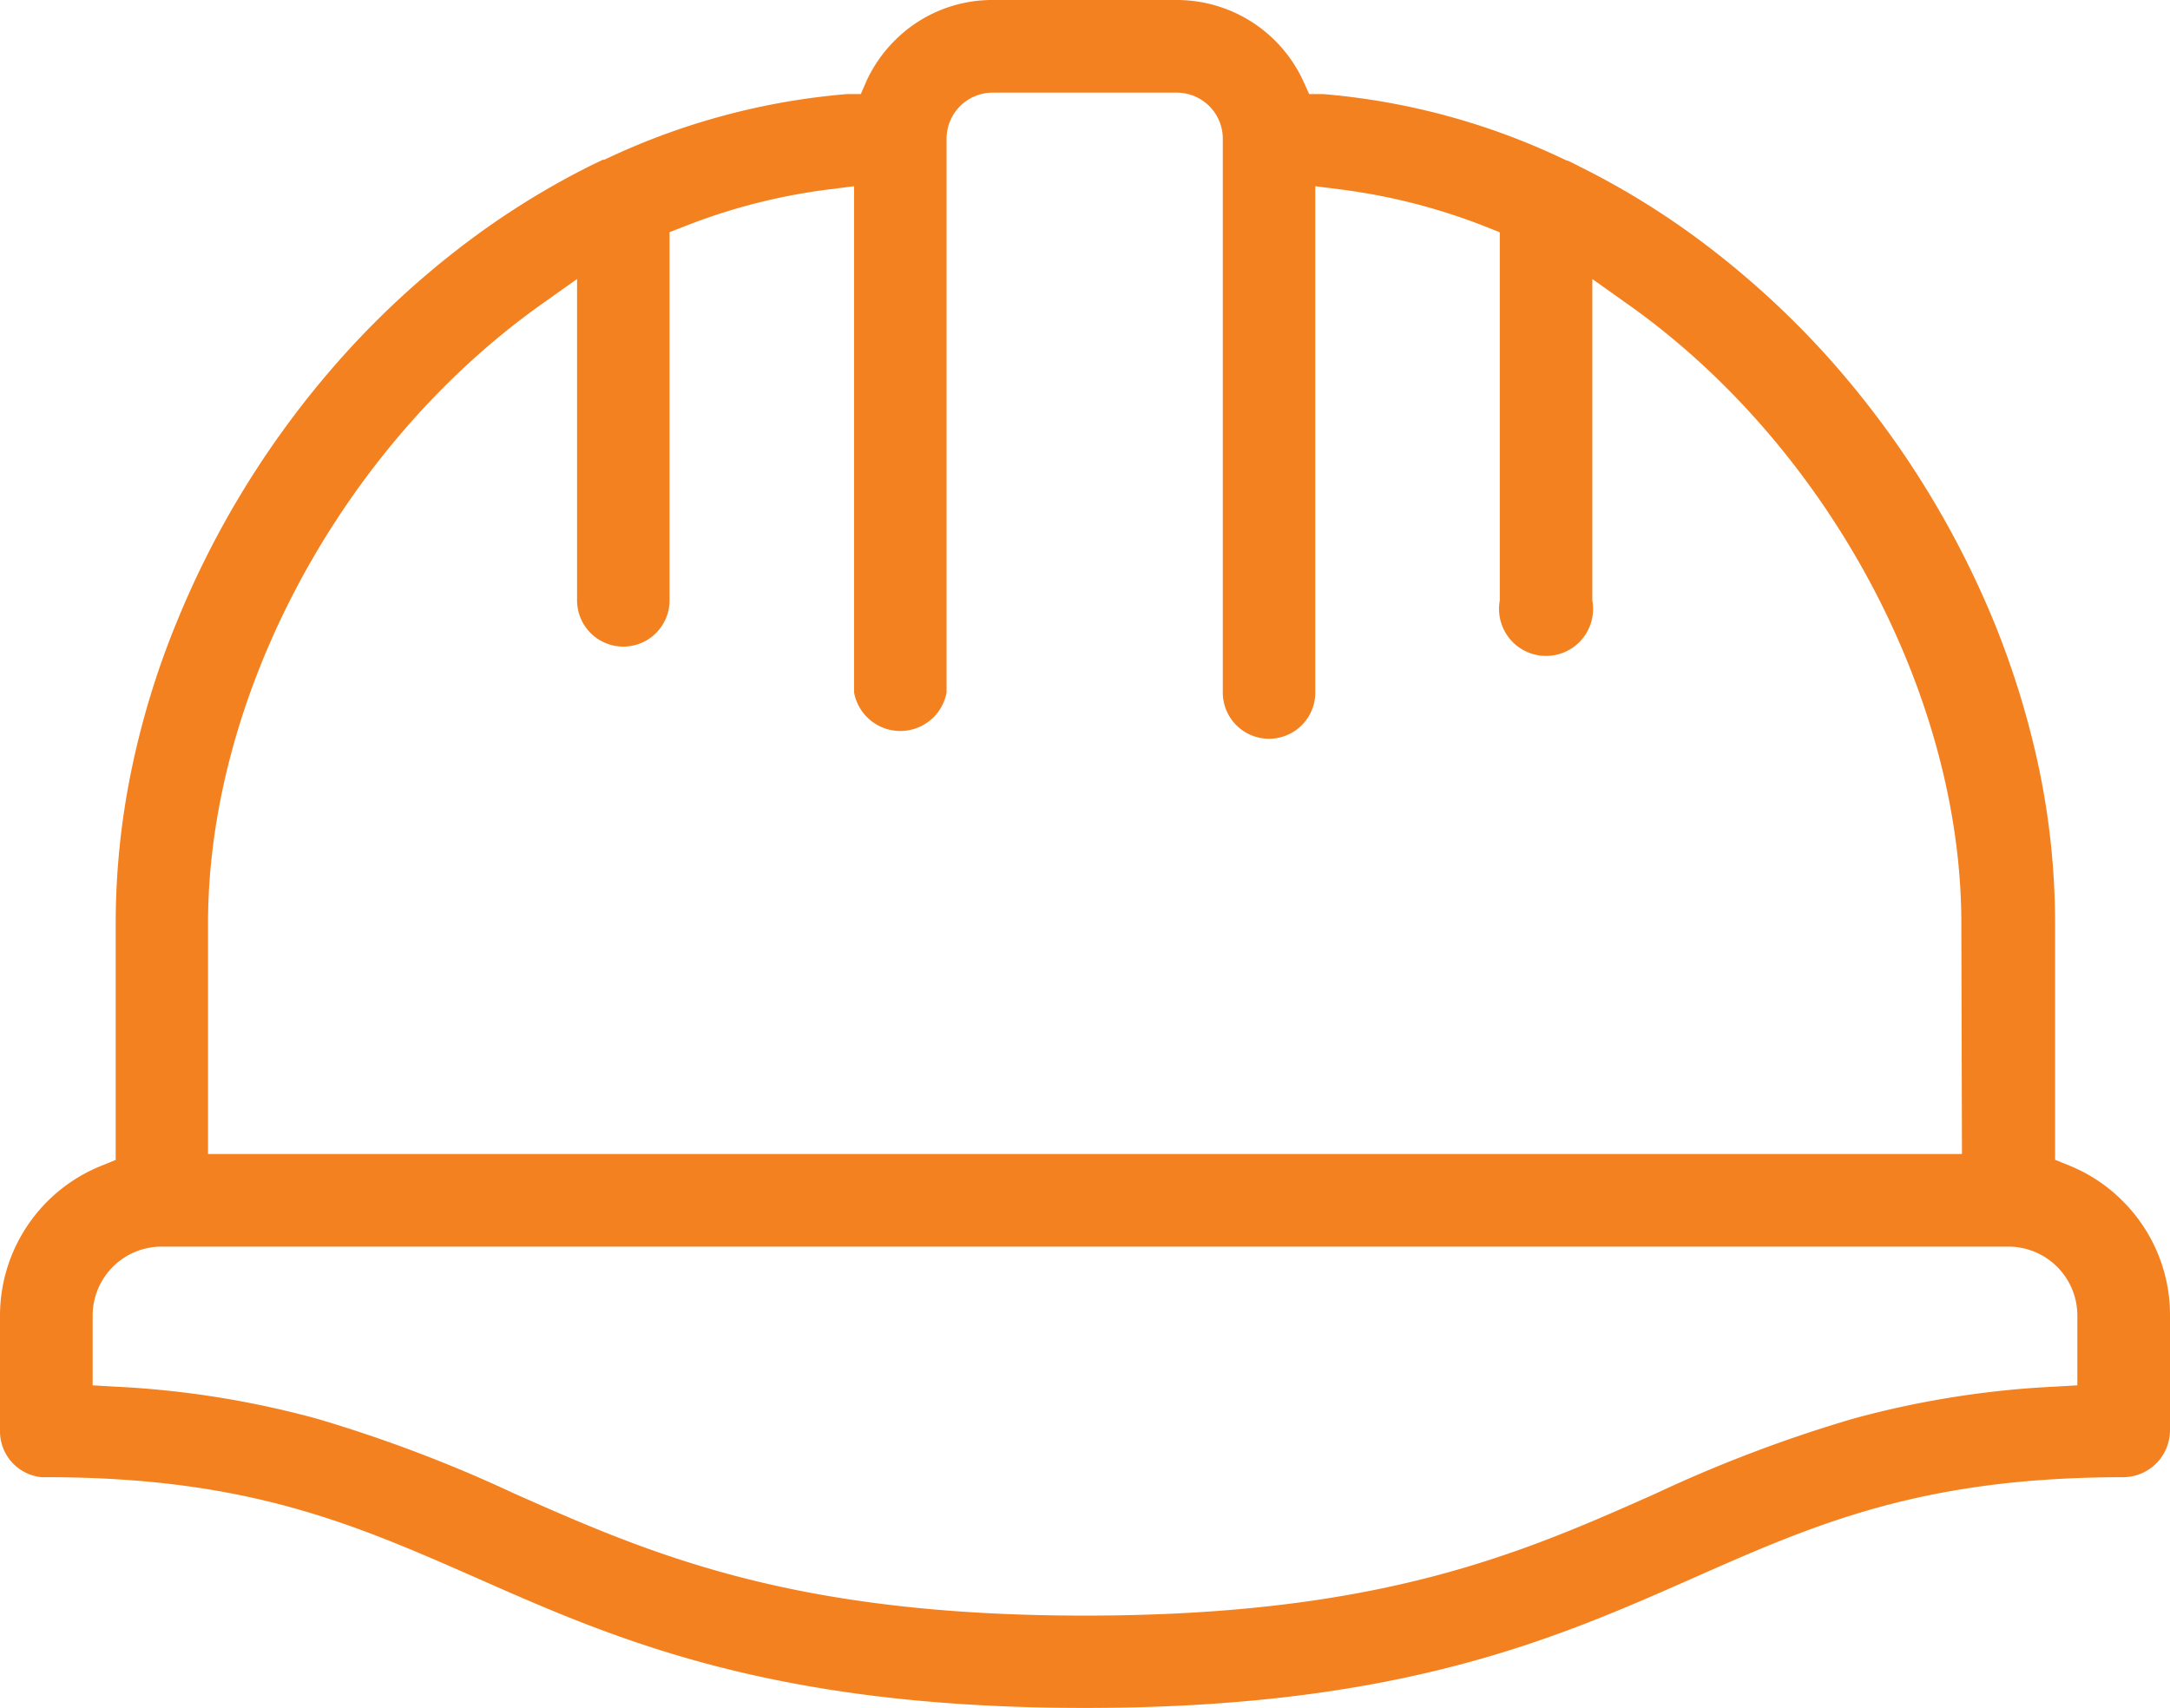 <svg xmlns="http://www.w3.org/2000/svg" viewBox="0 0 138.42 108.98"><path d="M63.32,0a8.77,8.77,0,0,0-6.25,2.59,8.88,8.88,0,0,0-1.8,2.58L54.91,6,54.05,6a44.48,44.48,0,0,0-15.5,4.19l-.09,0-.69.33a50.93,50.93,0,0,0-8.5,5.33,55.37,55.37,0,0,0-7.36,6.83A58.56,58.56,0,0,0,11.28,39.67a53,53,0,0,0-2.9,9.48,48.49,48.49,0,0,0-1,9.76V74l-.91.37A10.31,10.31,0,0,0,0,83.94V91.3a2.94,2.94,0,0,0,2.65,2.94l.3,0c12.89,0,19.65,3,27.48,6.44,8.78,3.88,18.74,8.28,38.78,8.28s30-4.4,38.78-8.28c7.82-3.46,14.59-6.44,27.48-6.44a3,3,0,0,0,2.95-3V83.94a10.25,10.25,0,0,0-3-7.3h0A10.15,10.15,0,0,0,132,74.36l-.91-.37V58.91a48.49,48.49,0,0,0-1-9.76,54.92,54.92,0,0,0-2.9-9.48,58.9,58.9,0,0,0-10.63-16.93,56.07,56.07,0,0,0-7.37-6.83,50.48,50.48,0,0,0-8.5-5.32c-.22-.12-.45-.23-.68-.34l-.06,0A44.22,44.22,0,0,0,84.37,6L83.51,6l-.36-.79A8.88,8.88,0,0,0,75.1,0Zm5.89,103.07c-18.79,0-27.74-3.95-36.39-7.78a89.16,89.16,0,0,0-12.6-4.78A59.58,59.58,0,0,0,7.29,88.46l-1.38-.08V83.94a4.4,4.4,0,0,1,4.4-4.41h117.8a4.4,4.4,0,0,1,4.4,4.41v4.44l-1.38.08a59.58,59.58,0,0,0-12.93,2.05,88.24,88.24,0,0,0-12.6,4.78h0C97,99.12,88,103.07,69.21,103.07Zm55.94-29.45H13.27V58.91c0-14.57,8.53-30.43,21.23-39.47l2.31-1.64V38.3a2.95,2.95,0,0,0,5.9,0V14.81l.93-.36a38,38,0,0,1,9.19-2.36l1.65-.21v32.3a3,3,0,0,0,5.9,0V8.84a2.94,2.94,0,0,1,2.94-2.93H75.1A2.94,2.94,0,0,1,78,8.84V44.18a2.95,2.95,0,0,0,5.9,0V11.88l1.65.21a38.45,38.45,0,0,1,9.19,2.36l.93.37V38.3a3,3,0,1,0,5.9,0V17.8l2.31,1.64c12.7,9,21.23,24.9,21.23,39.46Z" style="fill:#f4811f"/></svg>
